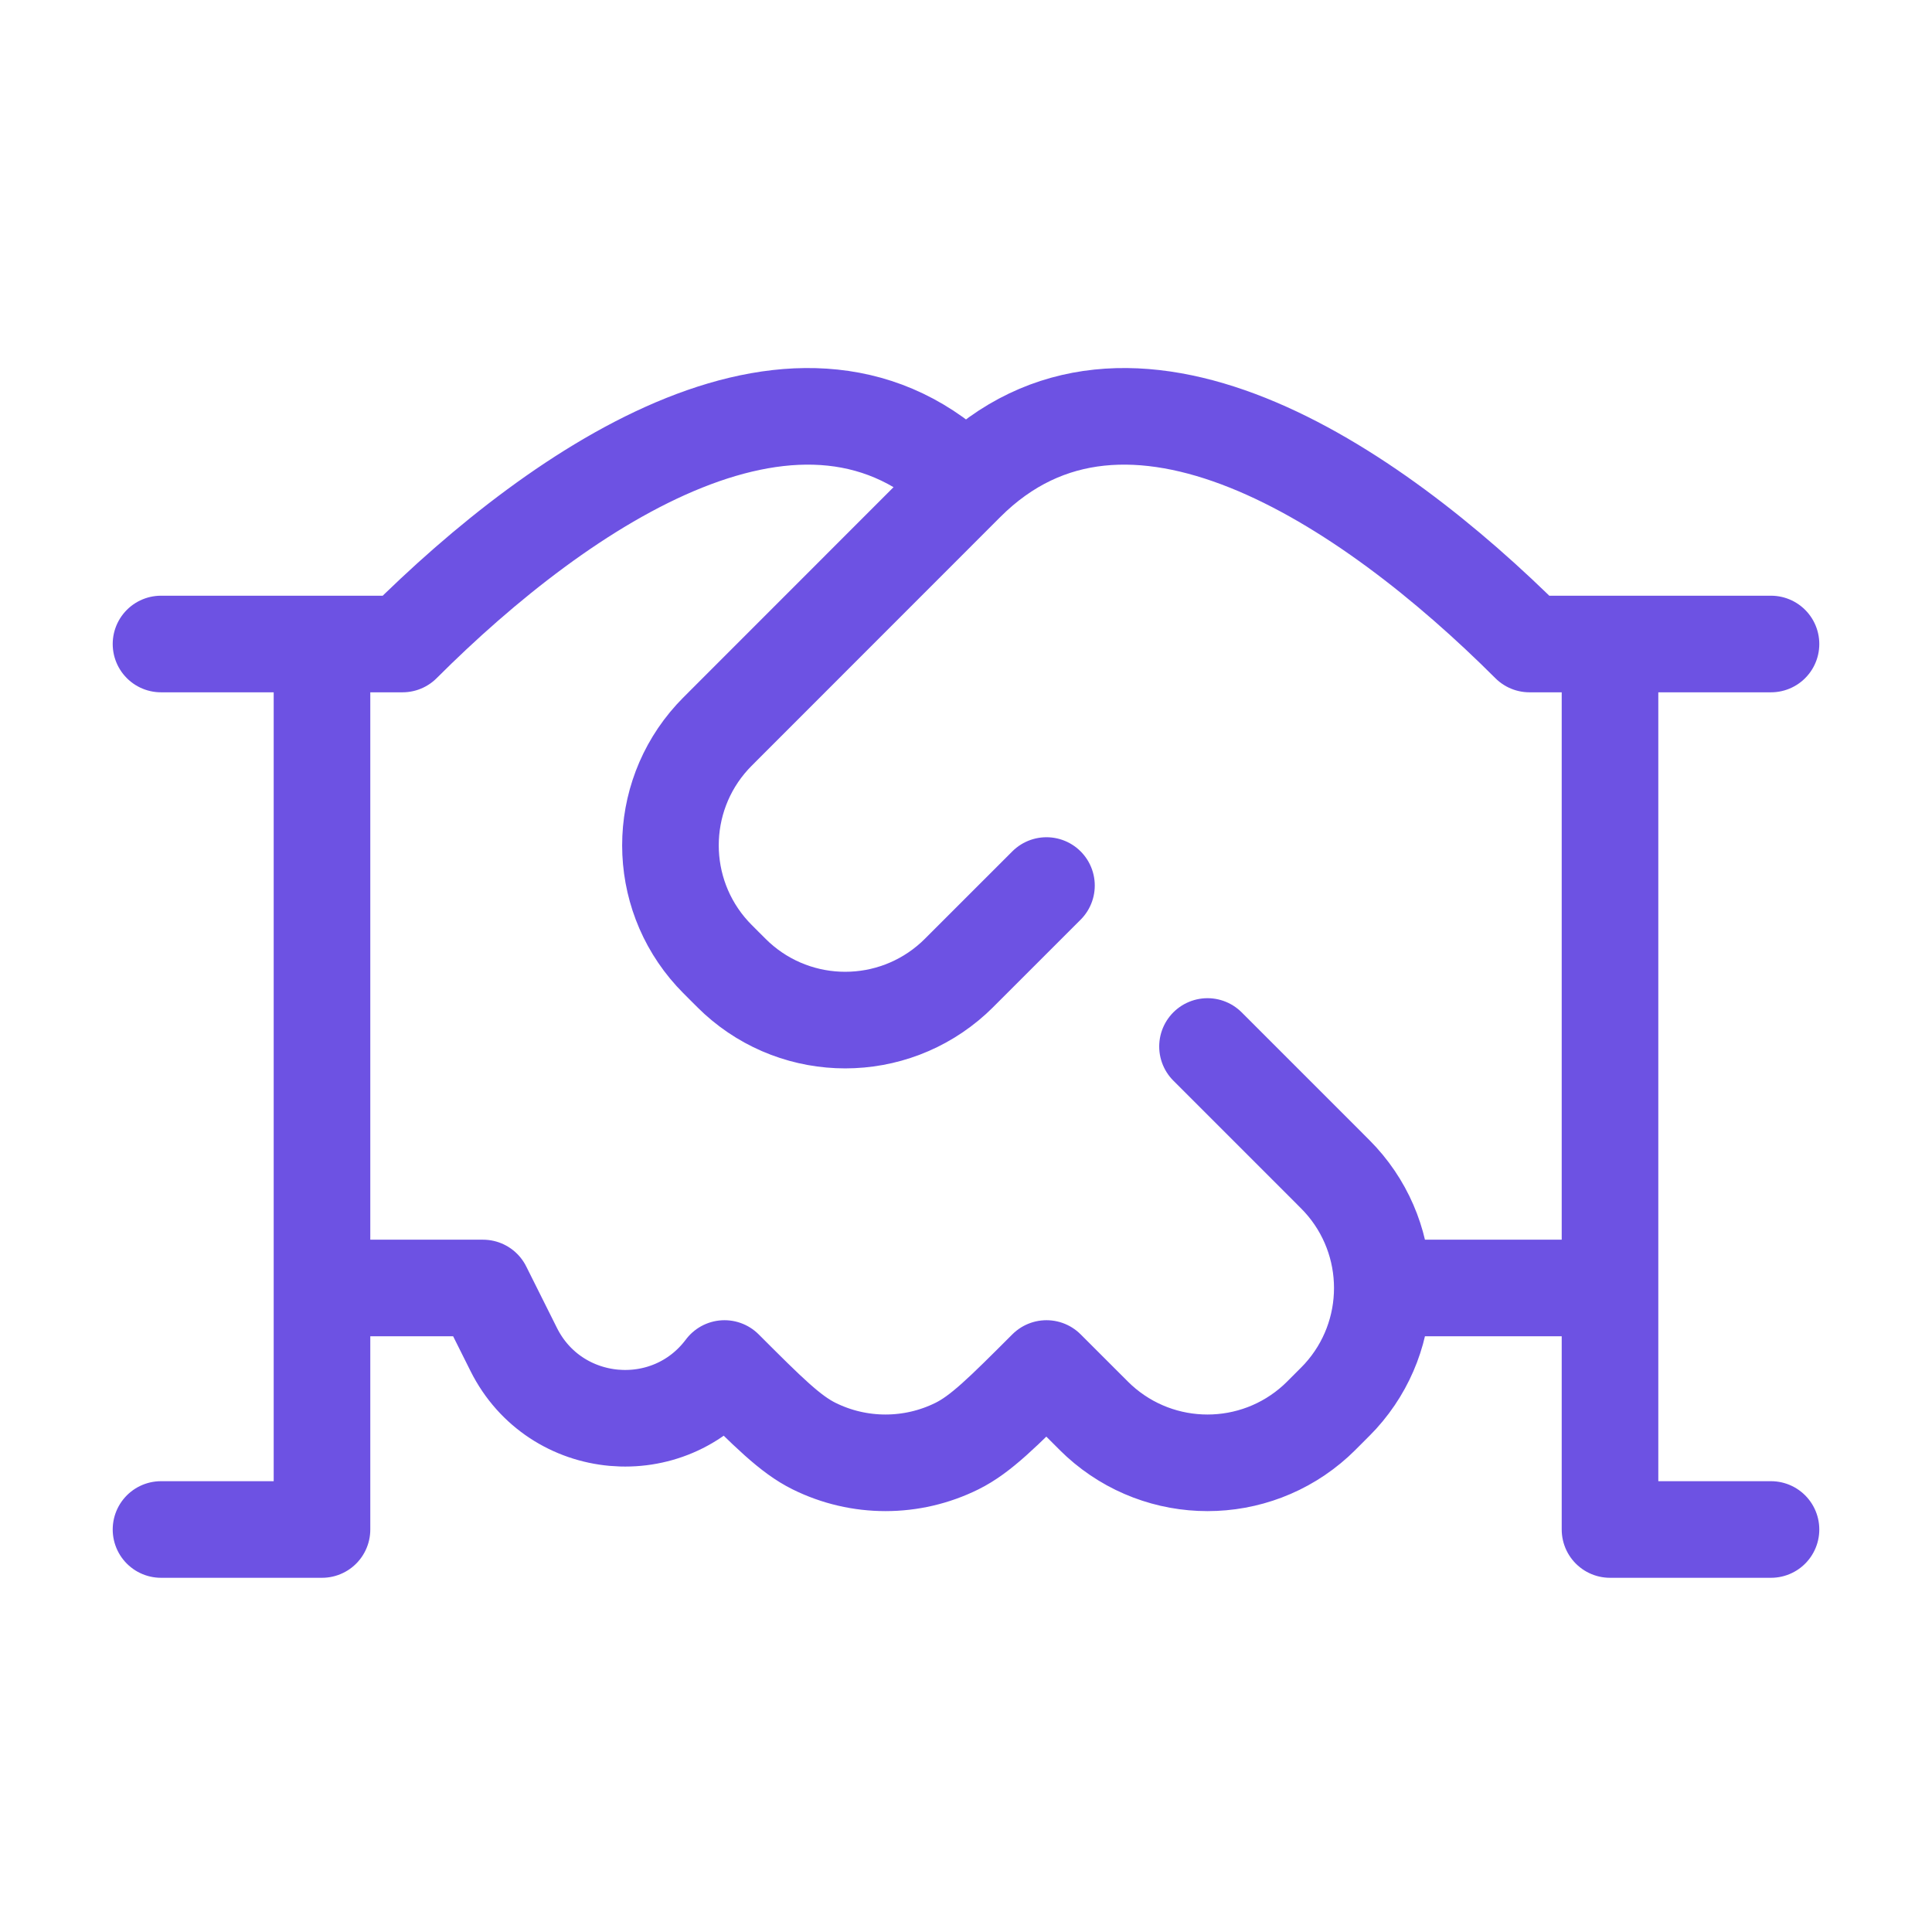 <svg width="80" height="80" viewBox="0 0 80 80" fill="none" xmlns="http://www.w3.org/2000/svg">
<path d="M73.333 26.667H66.667M66.667 26.667H63.333C56.667 20.006 46.667 13.333 40 20M66.667 26.667V53.333M40 20L29.998 30.006C29.734 30.27 29.602 30.402 29.495 30.52C27.183 33.063 27.184 36.948 29.498 39.49C29.604 39.607 29.737 39.74 30.001 40.004C30.266 40.268 30.398 40.401 30.515 40.507C33.058 42.818 36.941 42.817 39.484 40.505C39.601 40.399 39.733 40.267 39.997 40.002L43.332 36.668M40 20C33.333 13.333 23.333 20.006 16.667 26.667H13.333M6.667 26.667H13.333M13.333 26.667V53.333M66.667 53.333V63.333H73.333M66.667 53.333H57.239M50 43.333L55 48.333C55.265 48.599 55.398 48.732 55.505 48.849C57.816 51.392 57.816 55.275 55.505 57.818C55.398 57.935 55.265 58.068 55 58.333C54.735 58.599 54.602 58.732 54.484 58.839C51.941 61.15 48.059 61.15 45.516 58.839C45.398 58.732 45.265 58.599 45 58.333L43.333 56.667C41.516 58.484 40.607 59.393 39.627 59.879C37.762 60.803 35.572 60.803 33.707 59.879C32.726 59.393 31.817 58.484 30 56.667C27.703 59.73 22.985 59.304 21.273 55.88L20 53.333H13.333M13.333 53.333V63.333H6.667" stroke="#6D52E3" stroke-width="4" stroke-linecap="round" stroke-linejoin="round"/>
</svg>
